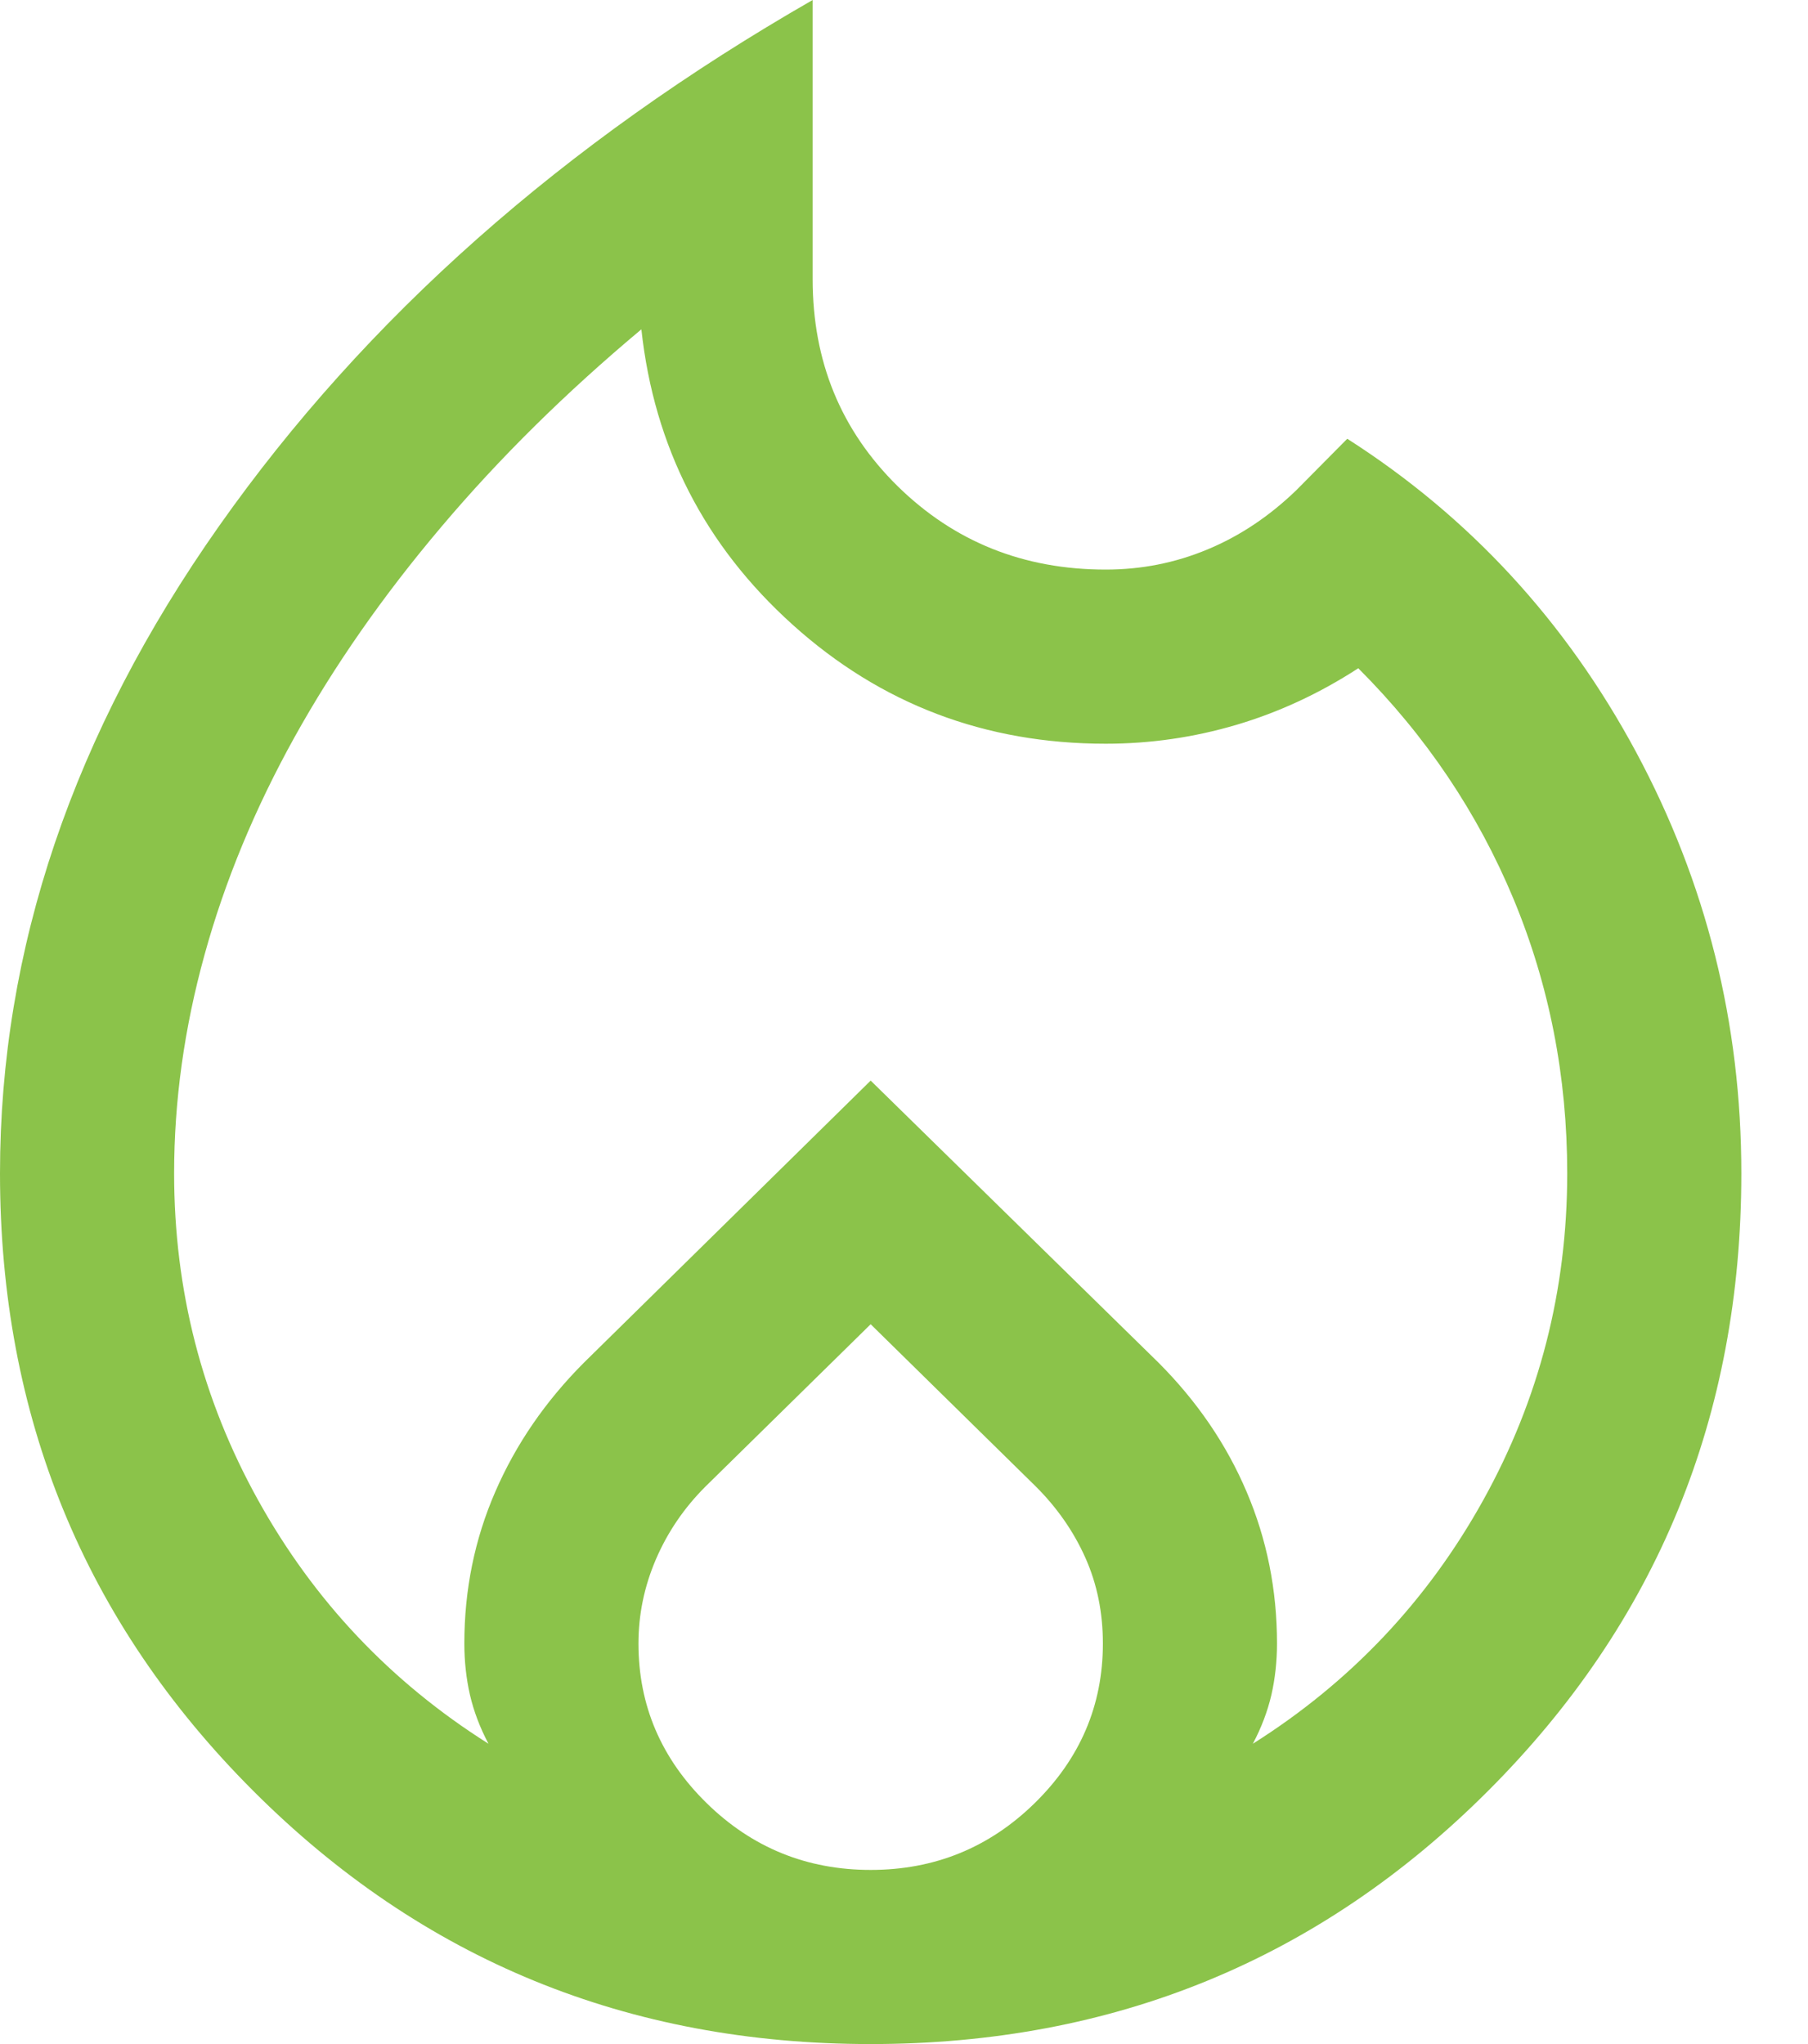 <svg width="23" height="26" viewBox="0 0 23 26" fill="none" xmlns="http://www.w3.org/2000/svg">
<path id="local_fire_department" d="M2.215 14.924C2.215 16.412 2.571 17.797 3.282 19.079C3.993 20.361 4.97 21.395 6.214 22.18C6.104 21.972 6.026 21.764 5.978 21.557C5.931 21.35 5.907 21.132 5.907 20.905C5.907 20.222 6.038 19.578 6.301 18.974C6.563 18.37 6.939 17.823 7.429 17.332L11.076 13.745L14.737 17.332C15.227 17.823 15.601 18.37 15.858 18.974C16.116 19.578 16.245 20.222 16.245 20.905C16.245 21.132 16.221 21.35 16.174 21.557C16.126 21.764 16.048 21.972 15.938 22.18C17.182 21.395 18.159 20.361 18.87 19.079C19.581 17.797 19.937 16.412 19.937 14.924C19.937 13.693 19.709 12.53 19.254 11.435C18.798 10.34 18.14 9.361 17.279 8.5C16.786 8.82 16.269 9.06 15.728 9.22C15.186 9.38 14.633 9.46 14.066 9.46C12.531 9.46 11.203 8.955 10.083 7.946C8.963 6.937 8.322 5.685 8.159 4.189C7.199 4.992 6.35 5.83 5.612 6.704C4.873 7.577 4.252 8.468 3.747 9.376C3.243 10.284 2.861 11.206 2.603 12.141C2.344 13.076 2.215 14.004 2.215 14.924ZM11.076 16.844L8.972 18.911C8.701 19.182 8.492 19.49 8.344 19.834C8.196 20.179 8.122 20.536 8.122 20.905C8.122 21.693 8.412 22.37 8.99 22.936C9.568 23.502 10.264 23.785 11.076 23.785C11.888 23.785 12.584 23.502 13.162 22.936C13.74 22.37 14.03 21.693 14.03 20.905C14.03 20.511 13.956 20.148 13.808 19.816C13.66 19.484 13.451 19.182 13.18 18.911L11.076 16.844ZM10.338 0V3.553C10.338 4.598 10.698 5.474 11.418 6.183C12.139 6.891 13.021 7.245 14.066 7.245C14.519 7.245 14.95 7.16 15.36 6.989C15.77 6.819 16.146 6.568 16.489 6.237L17.139 5.581C18.696 6.576 19.92 7.905 20.813 9.566C21.706 11.228 22.152 13.014 22.152 14.924C22.152 18.014 21.078 20.632 18.931 22.779C16.784 24.927 14.166 26 11.076 26C7.986 26 5.368 24.927 3.221 22.779C1.074 20.632 0 18.014 0 14.924C0 12.071 0.93 9.326 2.789 6.688C4.648 4.051 7.164 1.821 10.338 0Z" fill="#8BC34A"/>
</svg>
